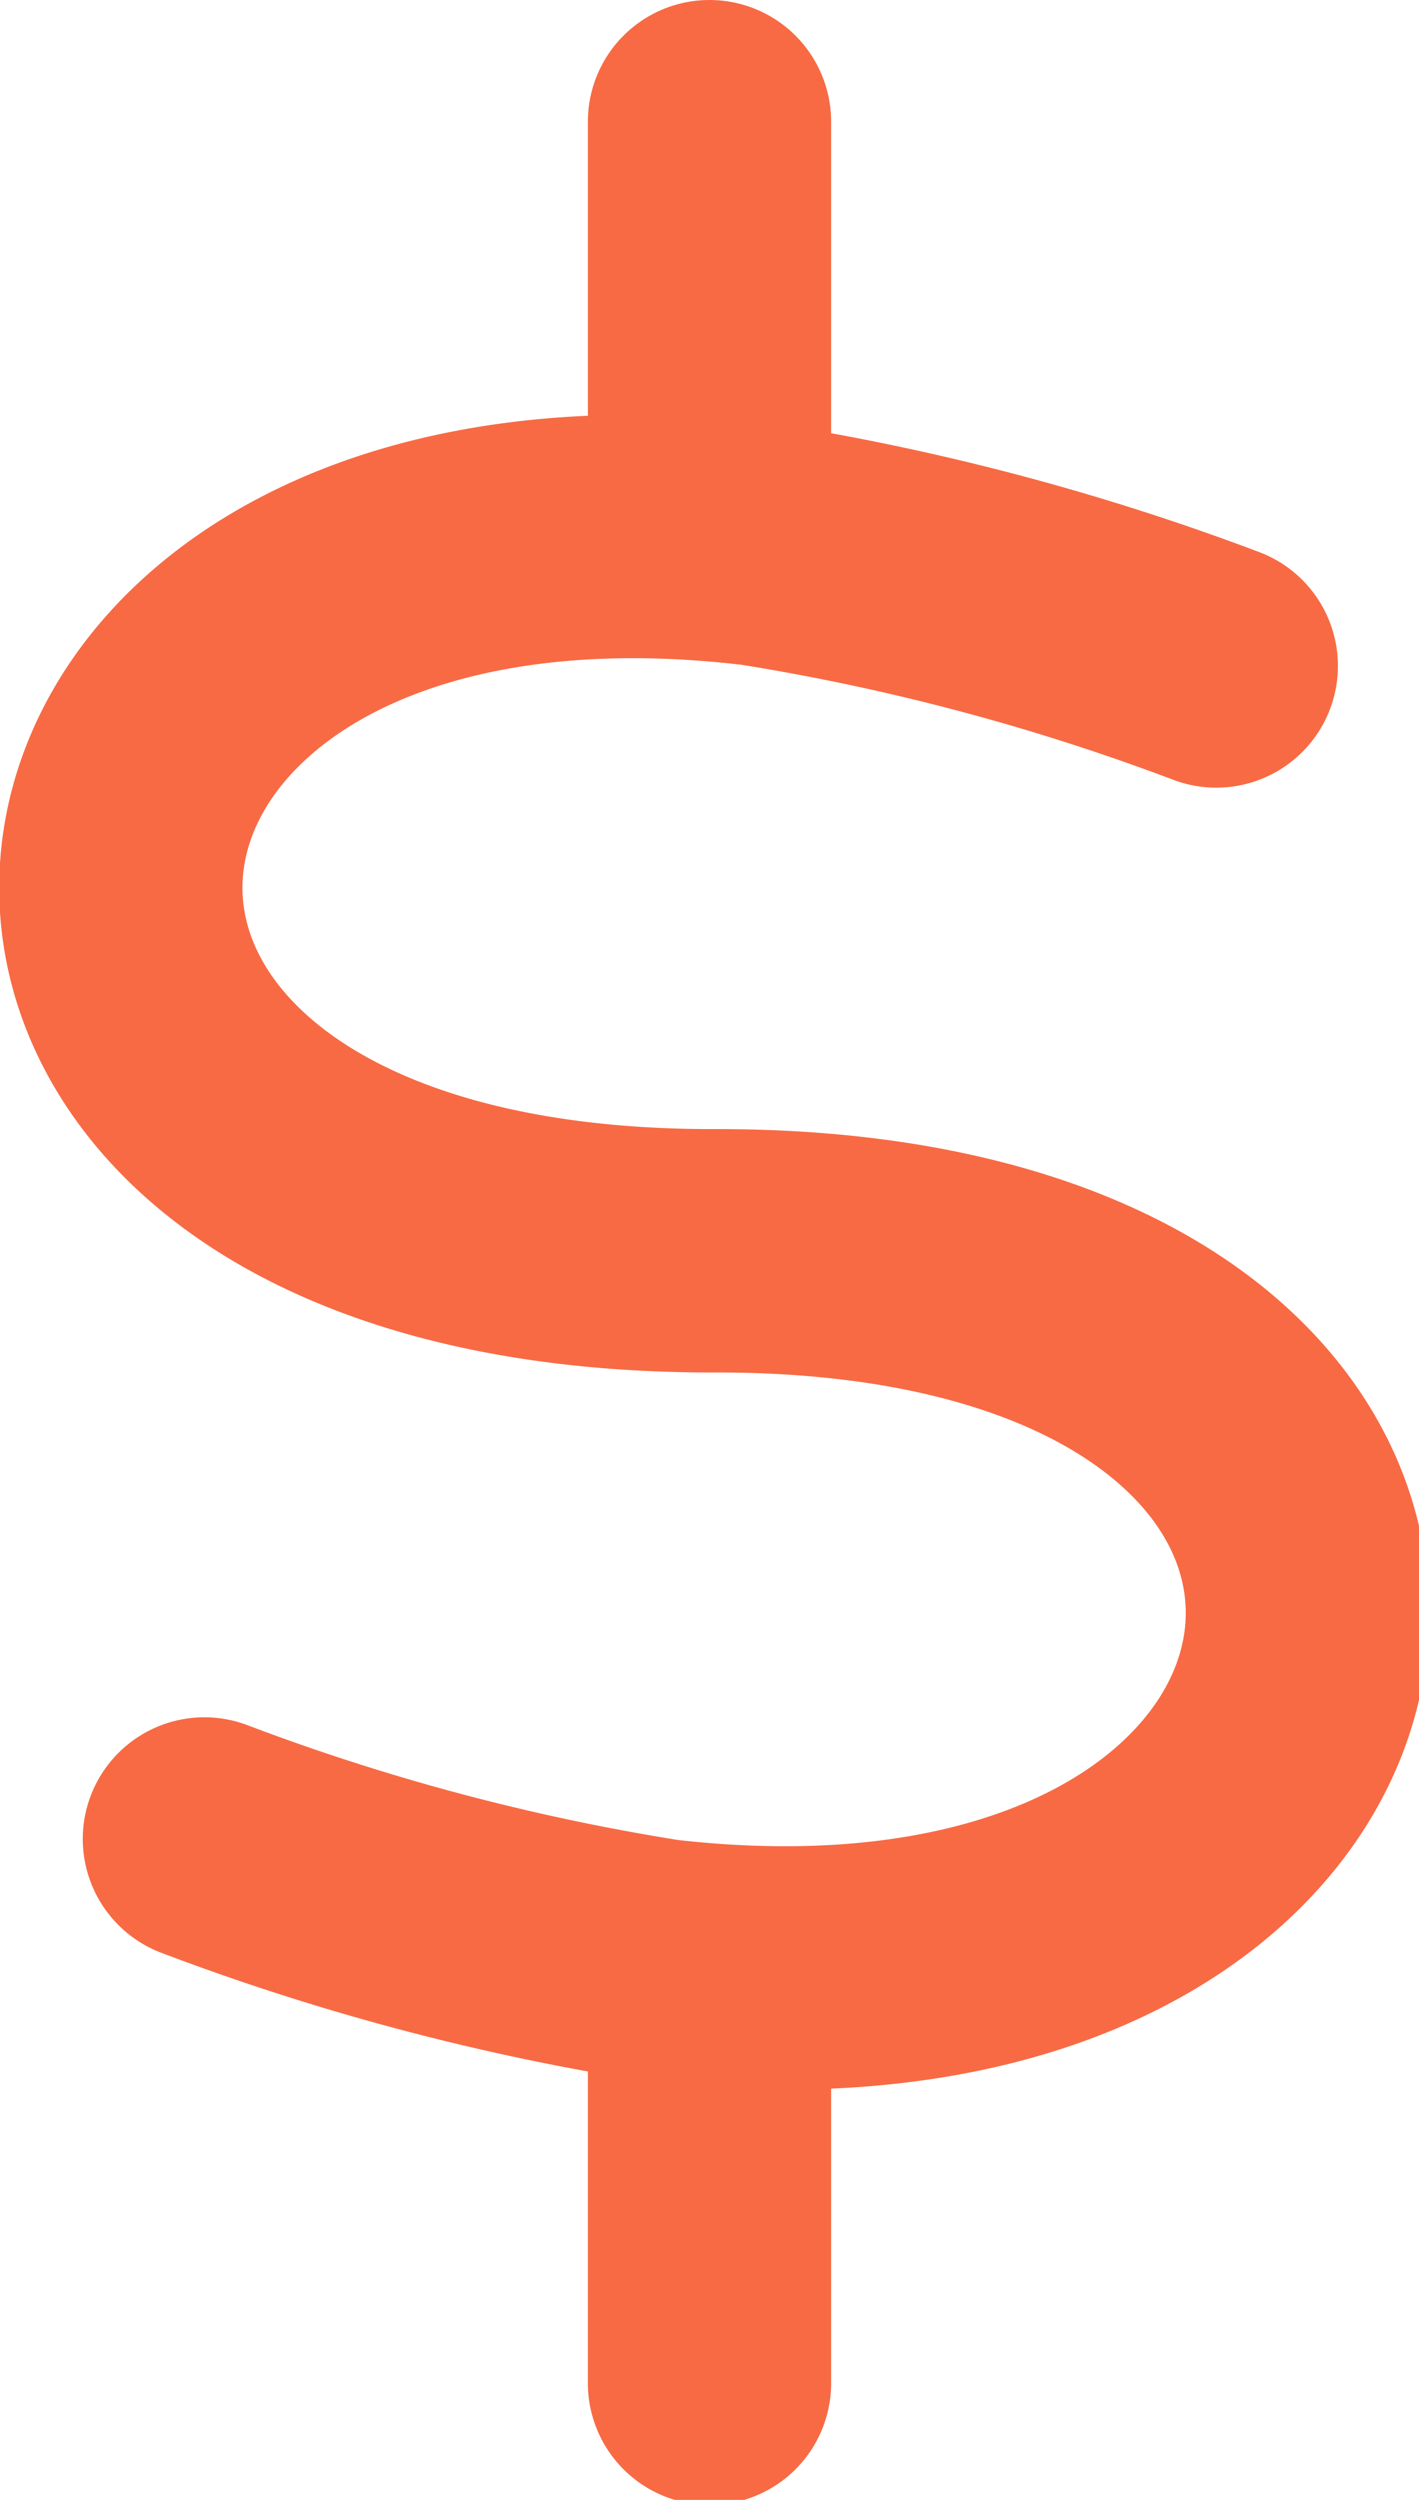 <?xml version="1.0" encoding="UTF-8"?> <svg xmlns="http://www.w3.org/2000/svg" viewBox="0 0 8.4 14.79"> <defs> <style>.cls-1{fill:none;stroke:#f86a44;stroke-linecap:round;stroke-linejoin:round;stroke-width:1.44px;}</style> </defs> <title>Asset 4</title> <g id="Layer_2" data-name="Layer 2"> <g id="Layer_1-2" data-name="Layer 1"> <path class="cls-1" d="M4.2.72v2.1M4.2,12v2.1m3-10.16a13.84,13.84,0,0,0-2.71-.72C-.19,2.66-.79,7.41,4.23,7.4s4.42,4.74-.31,4.2a13.66,13.66,0,0,1-2.71-.72"></path> </g> </g> </svg> 